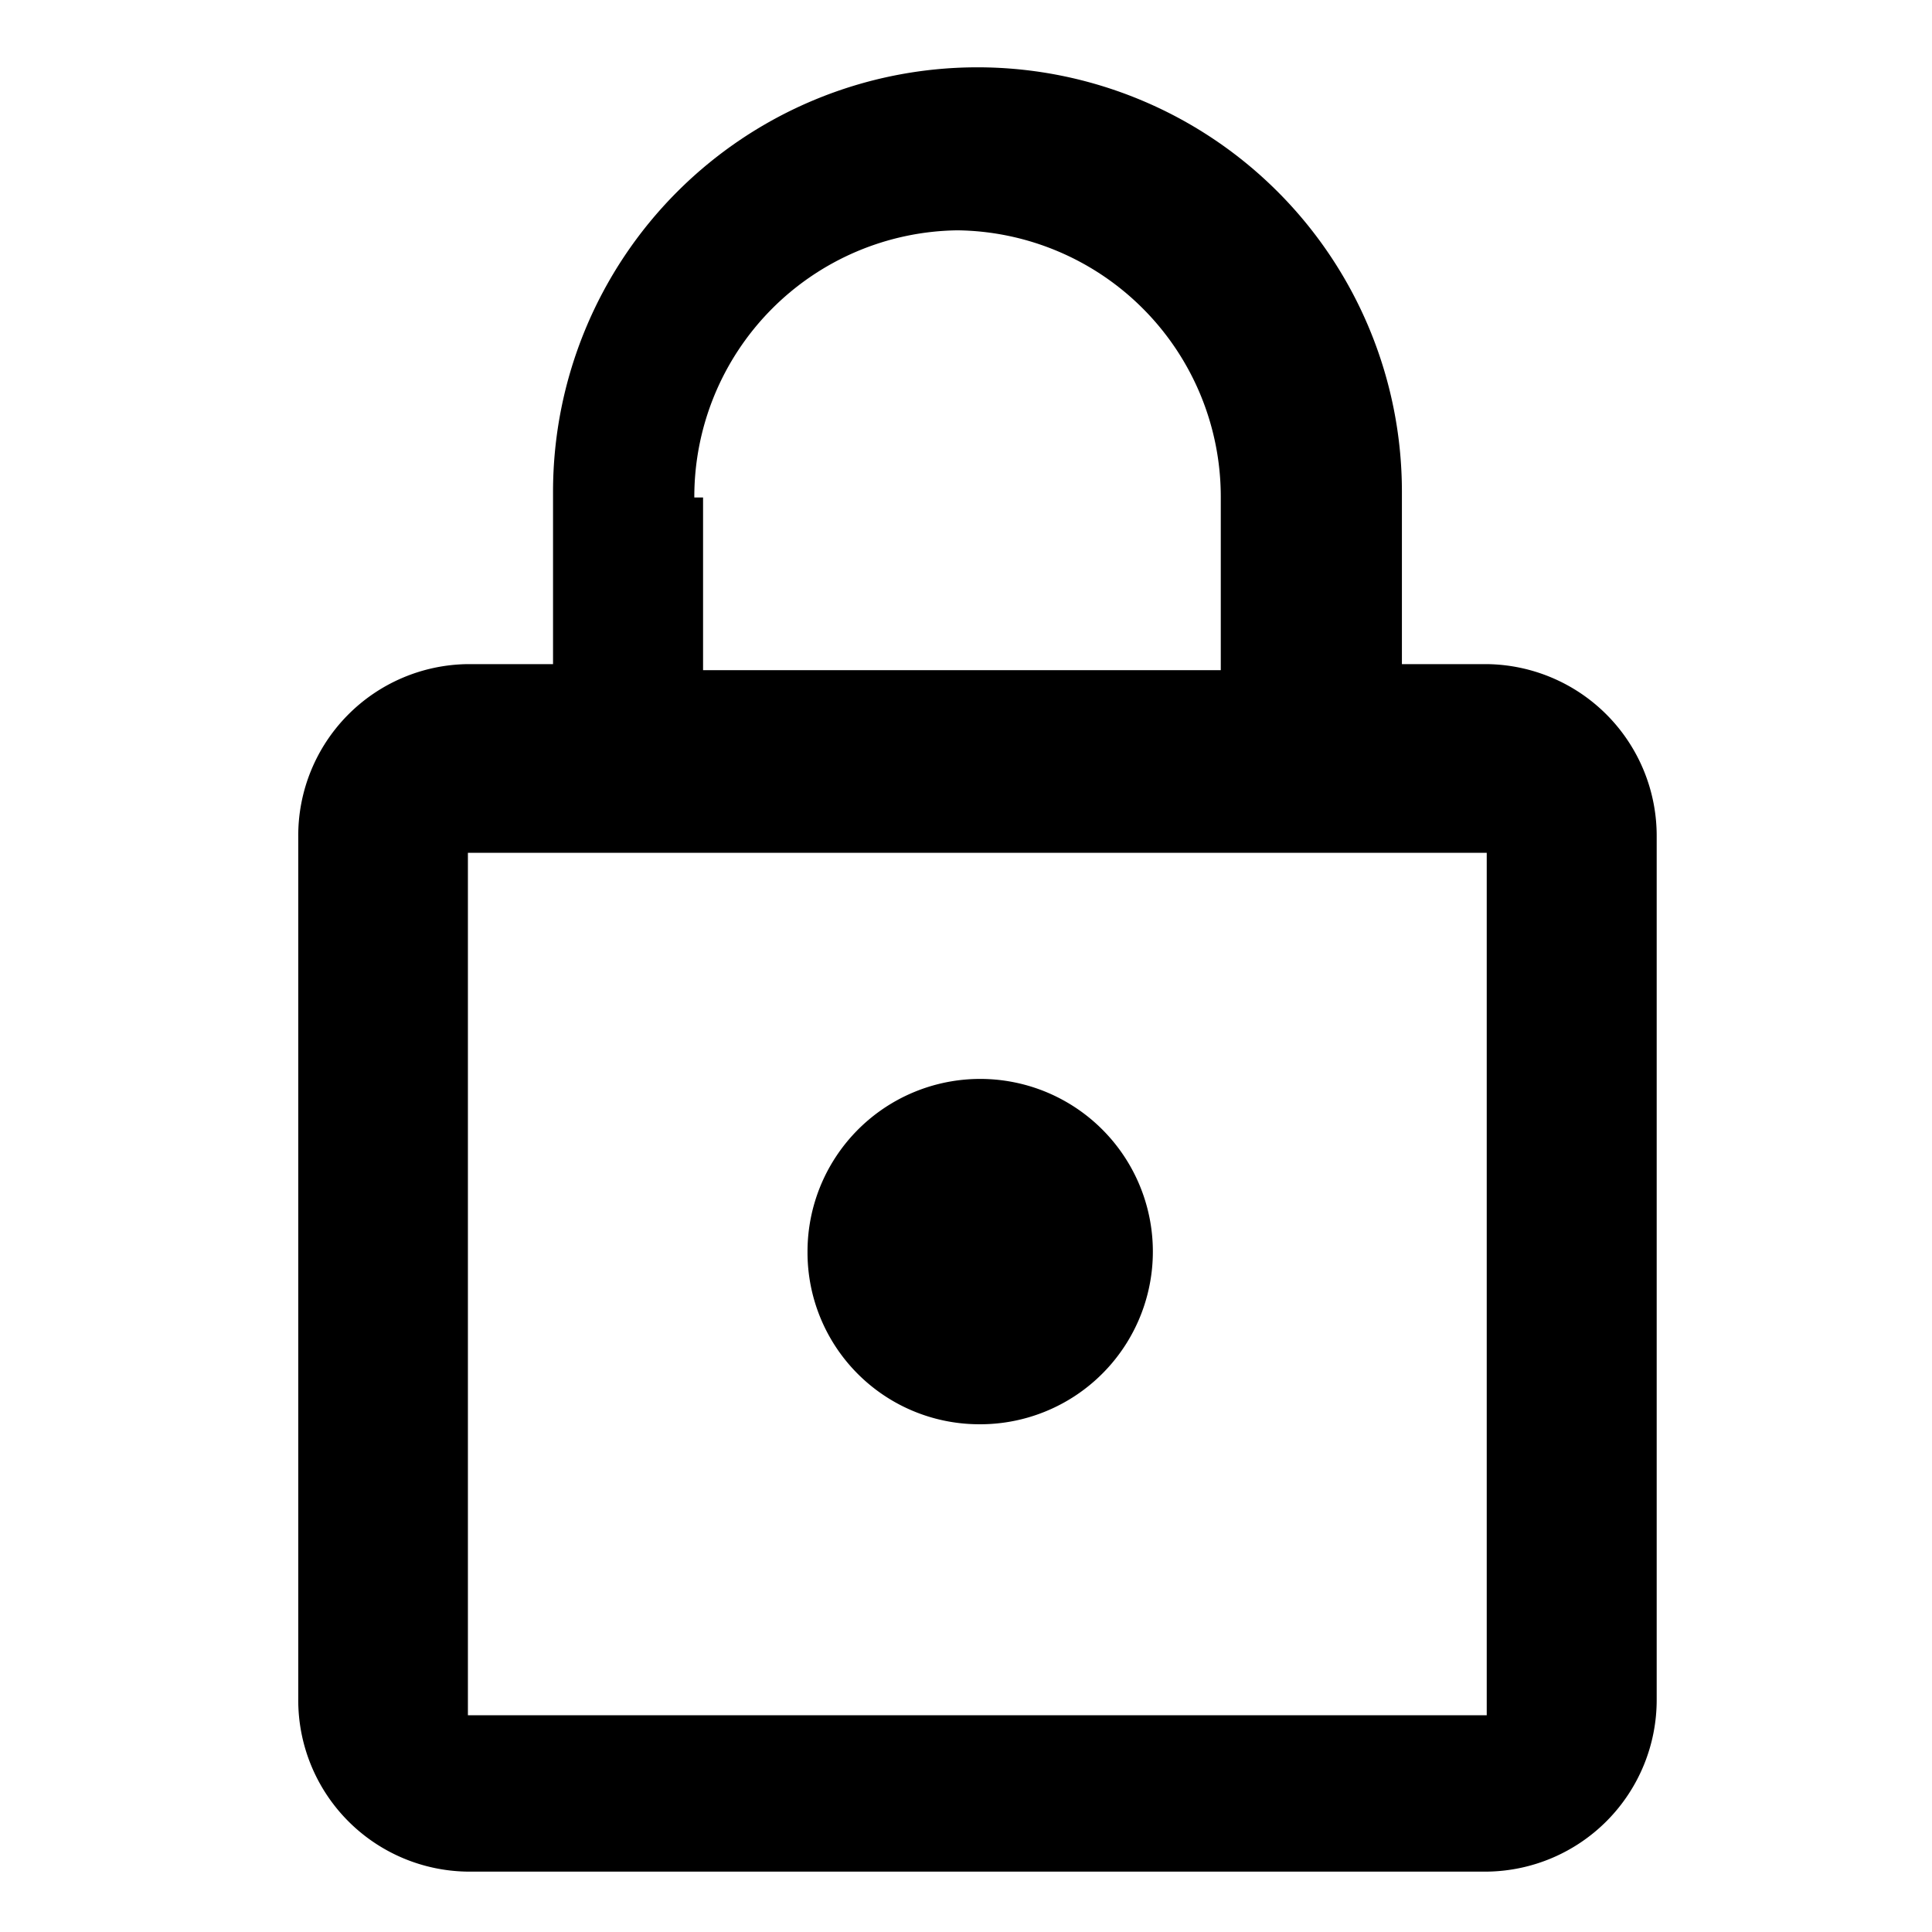<svg xmlns="http://www.w3.org/2000/svg" viewBox="0 0 64 64"><g><path d="M49.25,22H46.44V16.29a14.06,14.06,0,1,0-28.12,0V22H15.5a5.68,5.68,0,0,0-5.62,5.71V56.29A5.68,5.68,0,0,0,15.5,62H49.25a5.69,5.69,0,0,0,5.63-5.71V27.71A5.69,5.69,0,0,0,49.25,22ZM31.72,7.63a8.83,8.83,0,0,1,8.72,8.85V22.2H23.29V16.48H23A8.83,8.83,0,0,1,31.72,7.63ZM49.25,56.82H15.5V28.25H49.25ZM32.38,47.18a5.72,5.72,0,1,0-5.63-5.72A5.69,5.69,0,0,0,32.38,47.18Z"/></g></svg>